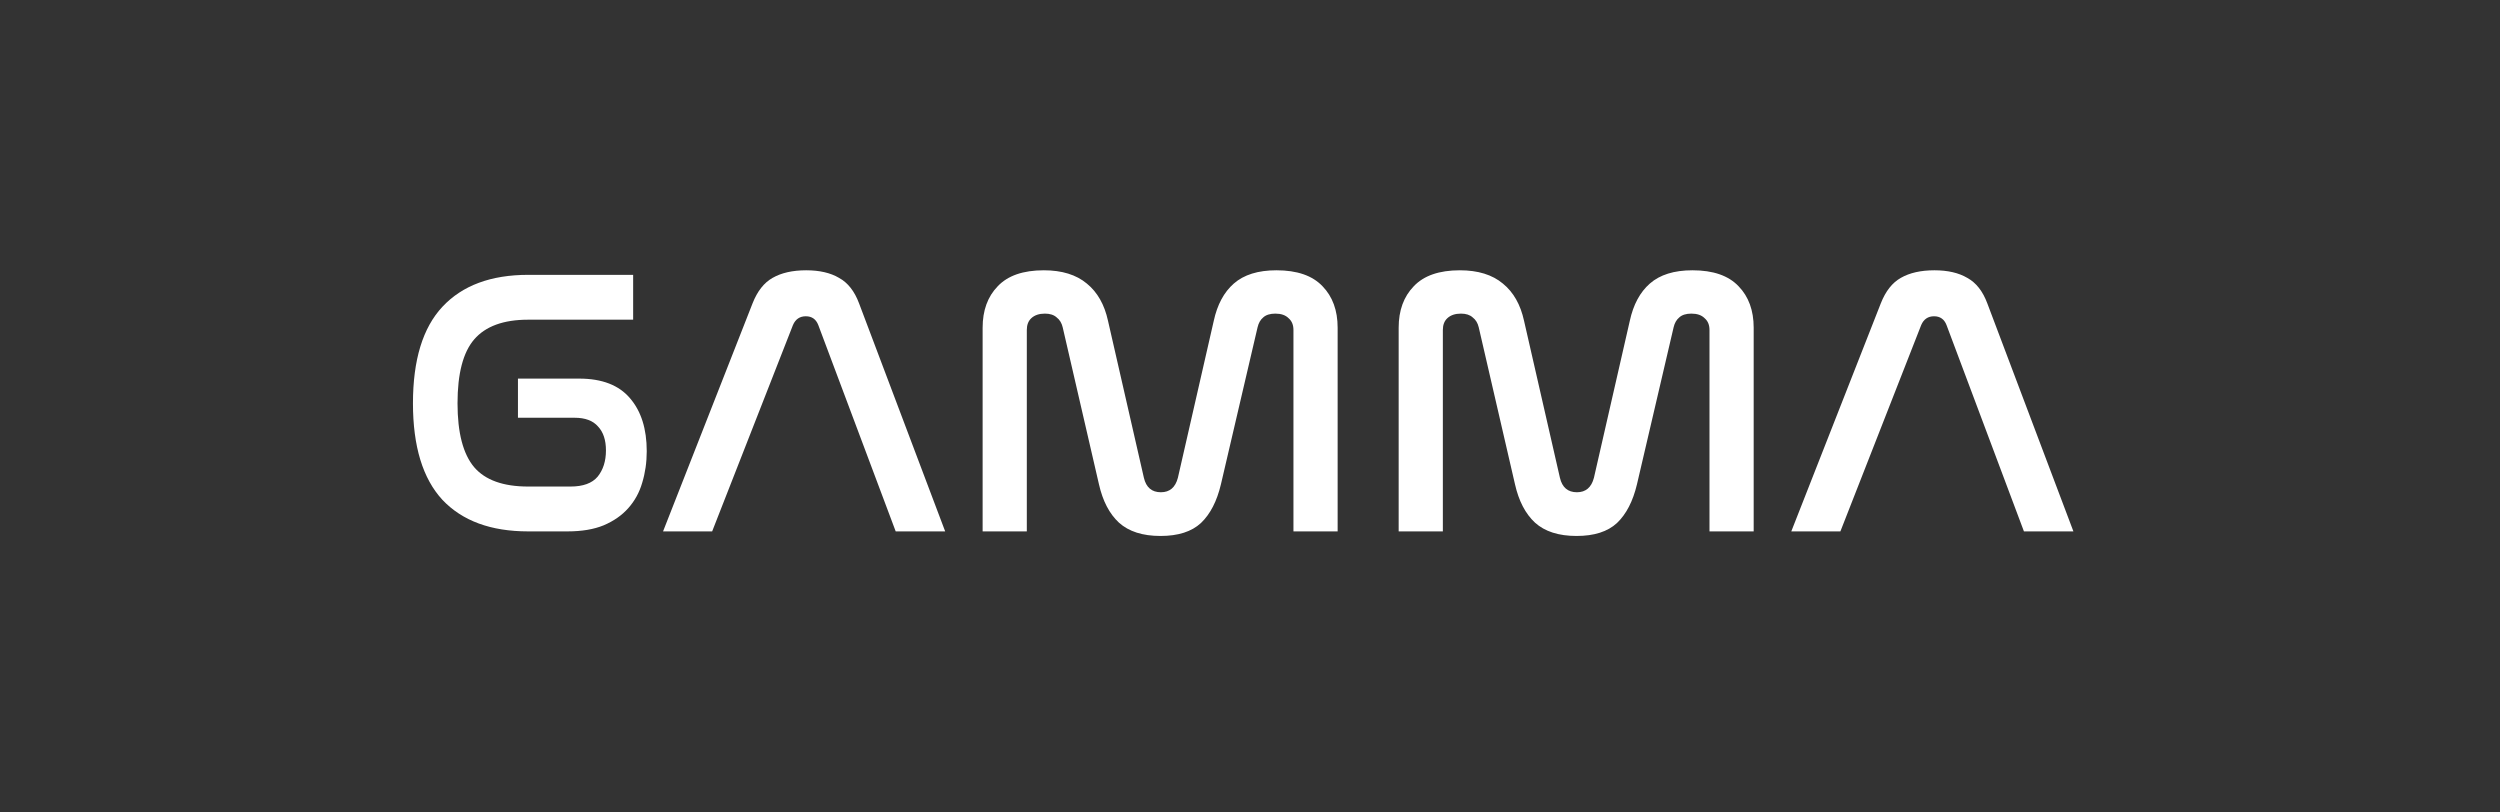 <svg width="400" height="130" viewBox="0 0 400 130" fill="none" xmlns="http://www.w3.org/2000/svg">
<rect x="0" y="0" width="400" height="130" fill="#333333" stroke="none"/>
<g clip-path="url(#clip0_816_5912)">
<path d="M101.303 43.975V51.15H84.504C80.556 51.15 77.675 52.205 75.863 54.313C74.09 56.38 73.204 59.786 73.204 64.529C73.204 69.232 74.09 72.638 75.863 74.746C77.635 76.813 80.516 77.847 84.504 77.847H91.272C93.286 77.847 94.736 77.32 95.623 76.266C96.509 75.171 96.952 73.772 96.952 72.07C96.952 70.407 96.529 69.131 95.683 68.239C94.877 67.306 93.629 66.84 91.936 66.84H82.872V60.576H92.662C96.328 60.576 99.047 61.63 100.819 63.739C102.592 65.806 103.478 68.624 103.478 72.191C103.478 73.975 103.236 75.658 102.753 77.239C102.31 78.779 101.565 80.137 100.517 81.313C99.51 82.448 98.201 83.361 96.59 84.05C95.018 84.698 93.085 85.023 90.788 85.023H84.504C78.542 85.023 73.969 83.34 70.787 79.975C67.644 76.57 66.073 71.421 66.073 64.529C66.073 57.596 67.644 52.448 70.787 49.083C73.969 45.677 78.542 43.975 84.504 43.975H101.303Z" fill="white"/>
<path d="M113.944 85.024H106.088L120.409 48.537C121.175 46.591 122.242 45.233 123.612 44.462C125.022 43.651 126.815 43.246 128.99 43.246C131.125 43.246 132.878 43.651 134.248 44.462C135.657 45.233 136.725 46.591 137.45 48.537L151.228 85.024H143.312L130.924 52.003C130.561 51.071 129.897 50.604 128.93 50.604C127.963 50.604 127.278 51.071 126.875 52.003L113.944 85.024Z" fill="white"/>
<path d="M164.29 85.024H157.22V52.429C157.22 49.672 158.025 47.462 159.637 45.8C161.248 44.097 163.706 43.246 167.009 43.246C169.91 43.246 172.206 43.956 173.898 45.374C175.59 46.753 176.718 48.739 177.282 51.334L183.023 76.45C183.385 77.99 184.292 78.76 185.742 78.76C187.152 78.76 188.058 77.99 188.461 76.45L194.202 51.334C194.766 48.739 195.833 46.753 197.405 45.374C199.016 43.956 201.292 43.246 204.233 43.246C207.536 43.246 209.994 44.097 211.605 45.8C213.217 47.462 214.022 49.672 214.022 52.429V85.024H206.952V52.794C206.952 51.983 206.69 51.354 206.167 50.908C205.683 50.422 204.978 50.179 204.052 50.179C203.206 50.179 202.561 50.381 202.118 50.787C201.675 51.152 201.373 51.679 201.212 52.368L195.35 77.483C194.705 80.2 193.638 82.267 192.147 83.686C190.657 85.065 188.501 85.754 185.681 85.754C182.821 85.754 180.606 85.044 179.034 83.625C177.503 82.206 176.436 80.159 175.832 77.483L170.031 52.368C169.869 51.679 169.547 51.152 169.064 50.787C168.621 50.381 167.996 50.179 167.19 50.179C166.264 50.179 165.539 50.422 165.015 50.908C164.532 51.354 164.29 51.983 164.29 52.794V85.024Z" fill="white"/>
<path d="M230.856 85.024H223.786V52.429C223.786 49.672 224.592 47.462 226.203 45.8C227.815 44.097 230.272 43.246 233.575 43.246C236.476 43.246 238.772 43.956 240.464 45.374C242.156 46.753 243.284 48.739 243.848 51.334L249.589 76.45C249.951 77.99 250.858 78.76 252.308 78.76C253.718 78.76 254.625 77.99 255.028 76.45L260.768 51.334C261.332 48.739 262.4 46.753 263.971 45.374C265.582 43.956 267.858 43.246 270.799 43.246C274.103 43.246 276.56 44.097 278.172 45.8C279.783 47.462 280.589 49.672 280.589 52.429V85.024H273.518V52.794C273.518 51.983 273.257 51.354 272.733 50.908C272.25 50.422 271.544 50.179 270.618 50.179C269.772 50.179 269.127 50.381 268.684 50.787C268.241 51.152 267.939 51.679 267.778 52.368L261.916 77.483C261.272 80.2 260.204 82.267 258.714 83.686C257.223 85.065 255.068 85.754 252.248 85.754C249.388 85.754 247.172 85.044 245.601 83.625C244.07 82.206 243.002 80.159 242.398 77.483L236.597 52.368C236.436 51.679 236.113 51.152 235.63 50.787C235.187 50.381 234.563 50.179 233.757 50.179C232.83 50.179 232.105 50.422 231.581 50.908C231.098 51.354 230.856 51.983 230.856 52.794V85.024Z" fill="white"/>
<path d="M294.462 85.024H286.606L300.928 48.537C301.693 46.591 302.761 45.233 304.13 44.462C305.54 43.651 307.333 43.246 309.508 43.246C311.645 43.246 313.397 43.651 314.767 44.462C316.177 45.233 317.244 46.591 317.969 48.537L331.746 85.024H323.83L311.442 52.003C311.08 51.071 310.414 50.604 309.449 50.604C308.48 50.604 307.796 51.071 307.394 52.003L294.462 85.024Z" fill="white"/>
</g>
<defs>
<clipPath id="clip0_816_5912">
<rect width="266.853" height="44.869" fill="white" transform="translate(66.073 42.065)"/>
</clipPath>
</defs>
</svg>
